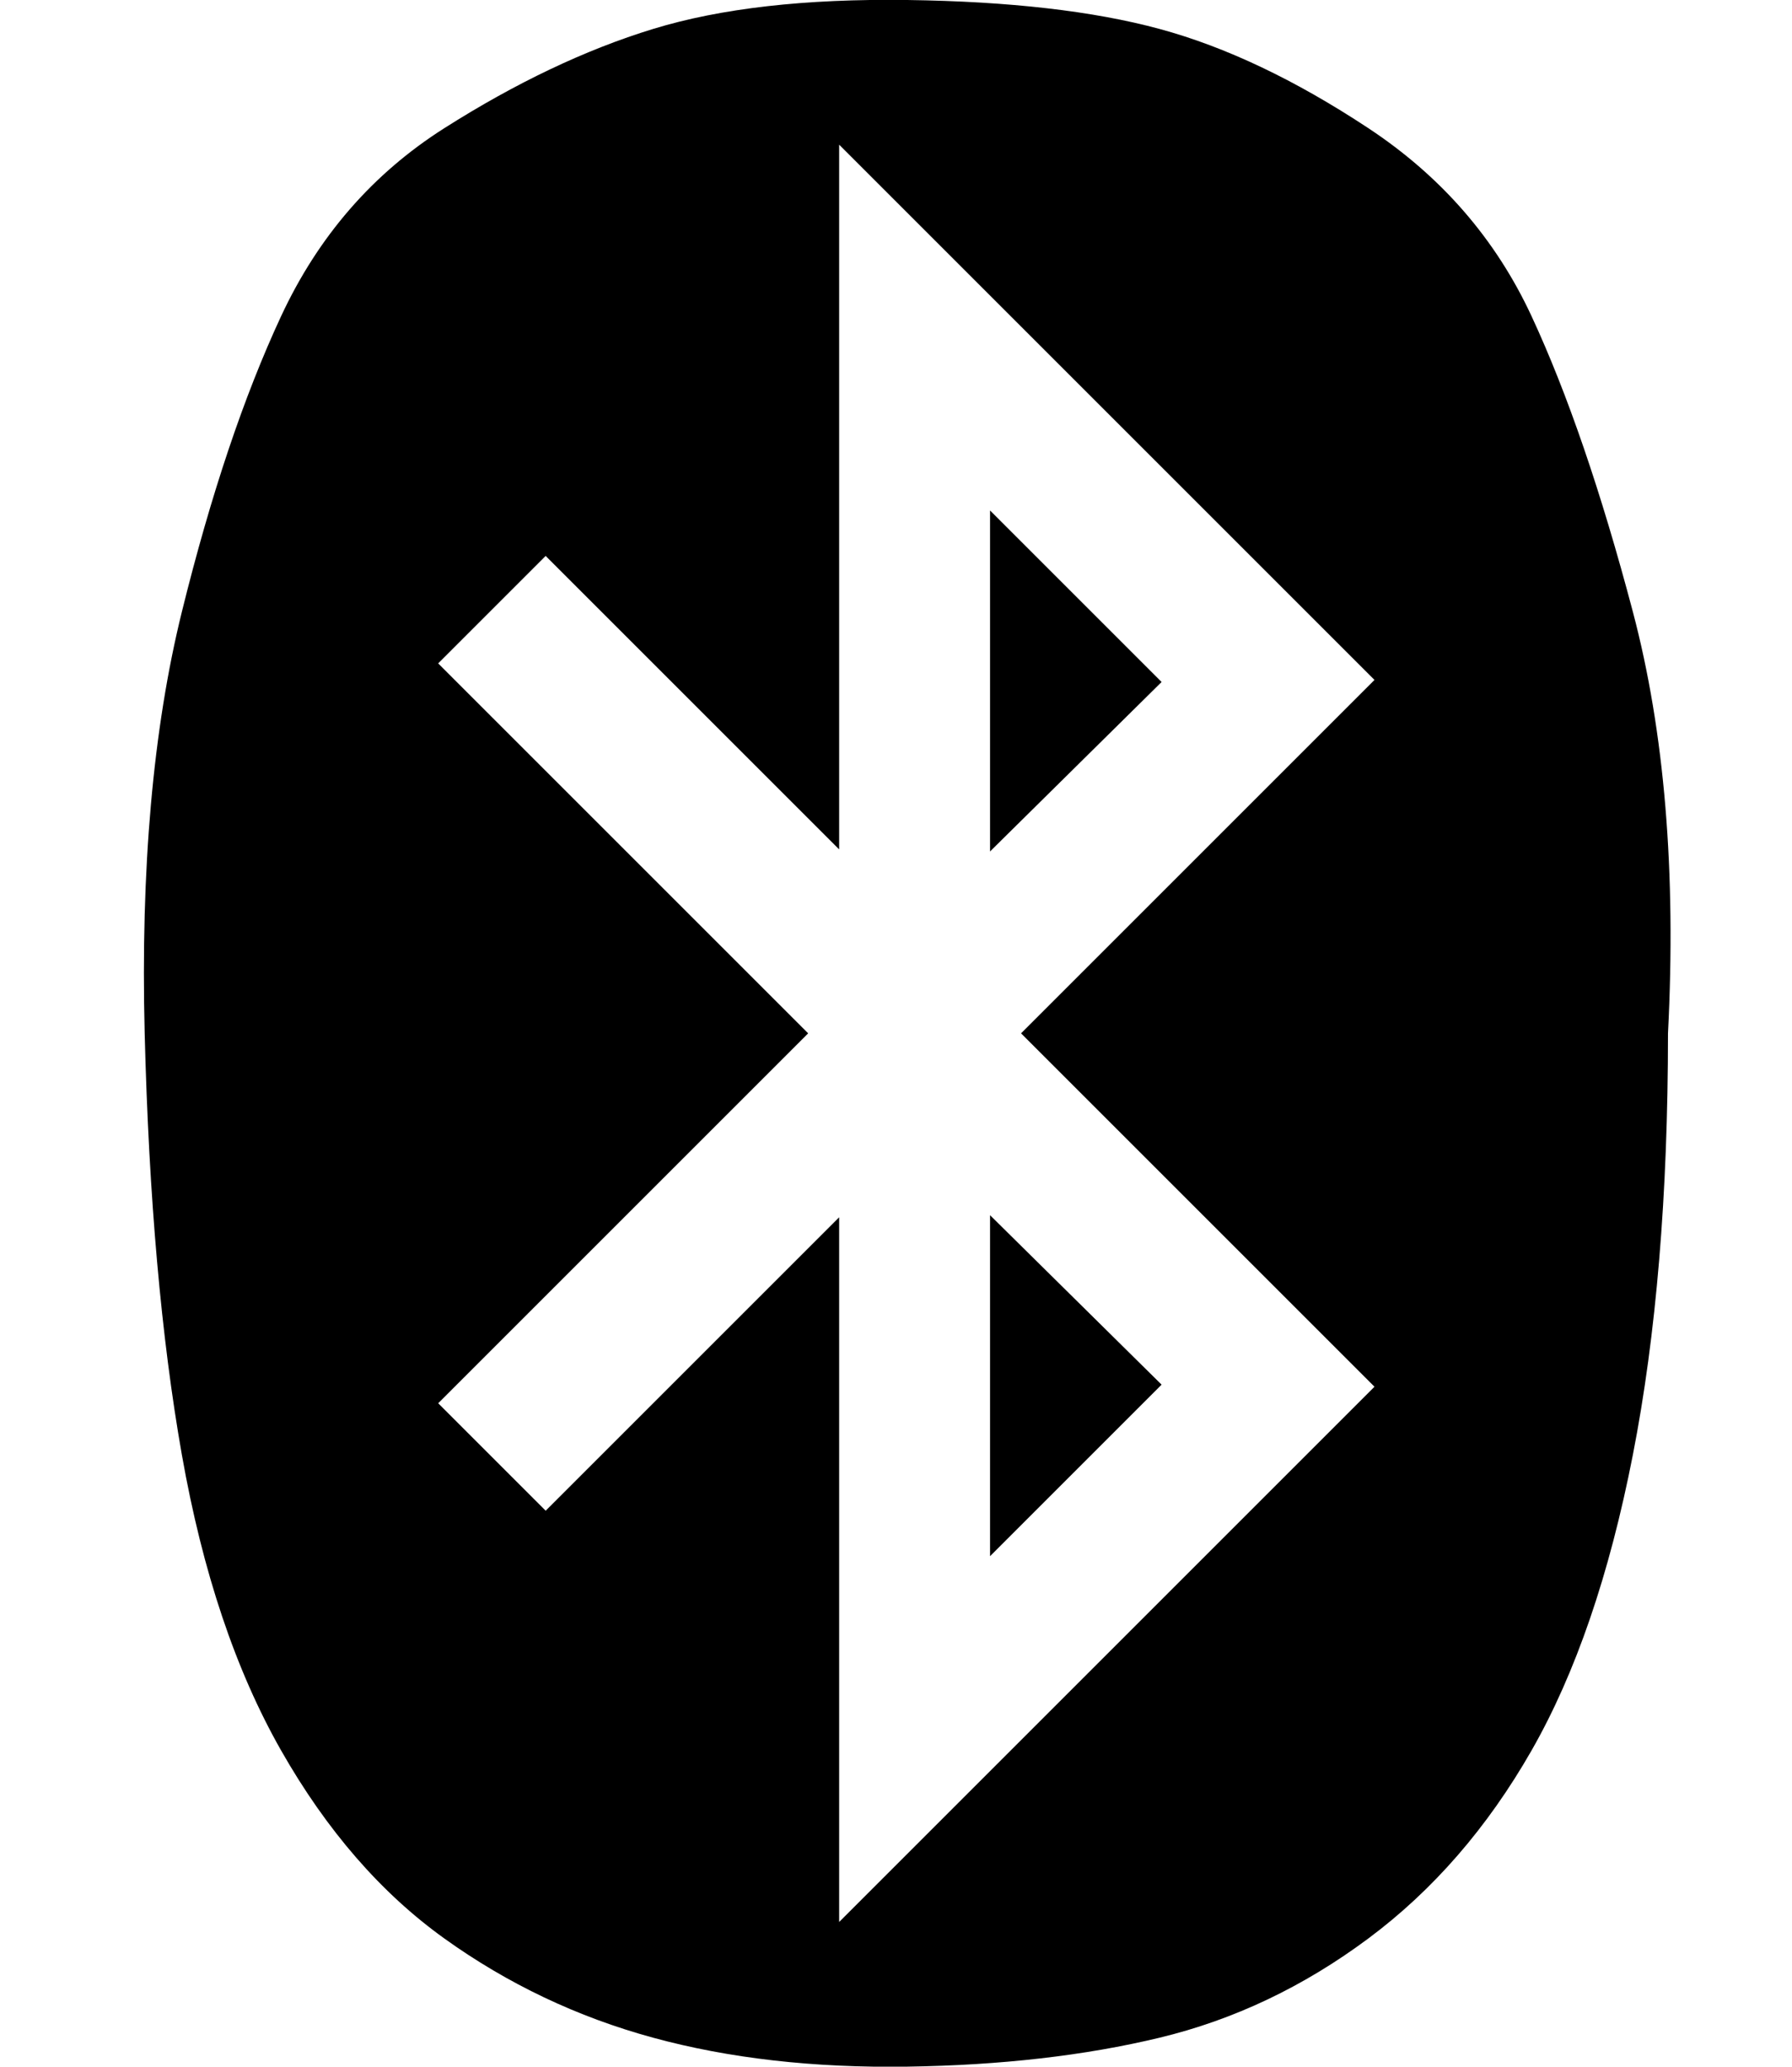<?xml version="1.0" standalone="no"?>
<!DOCTYPE svg PUBLIC "-//W3C//DTD SVG 1.1//EN" "http://www.w3.org/Graphics/SVG/1.1/DTD/svg11.dtd" >
<svg xmlns="http://www.w3.org/2000/svg" xmlns:xlink="http://www.w3.org/1999/xlink" version="1.1" viewBox="-10 0 867 1000">
   <path fill="currentColor"
d="M469 588l83 82l-83 83v-165zM469 247l83 83l-83 82v-165zM396 930l259 -259l-171 -171l171 -171l-259 -259v341l-142 -142l-52 52l179 179l-179 179l52 52l142 -142v341zM797 500q0 117 -17 204t-49 143t-79 91t-101 48t-122 14t-123 -14t-101 -48t-79 -91t-48 -143
t-18 -204t18 -204t48 -143t79 -91t101 -48t123 -14t122 14t101 48t79 91t49 143t17 204z" />
</svg>
